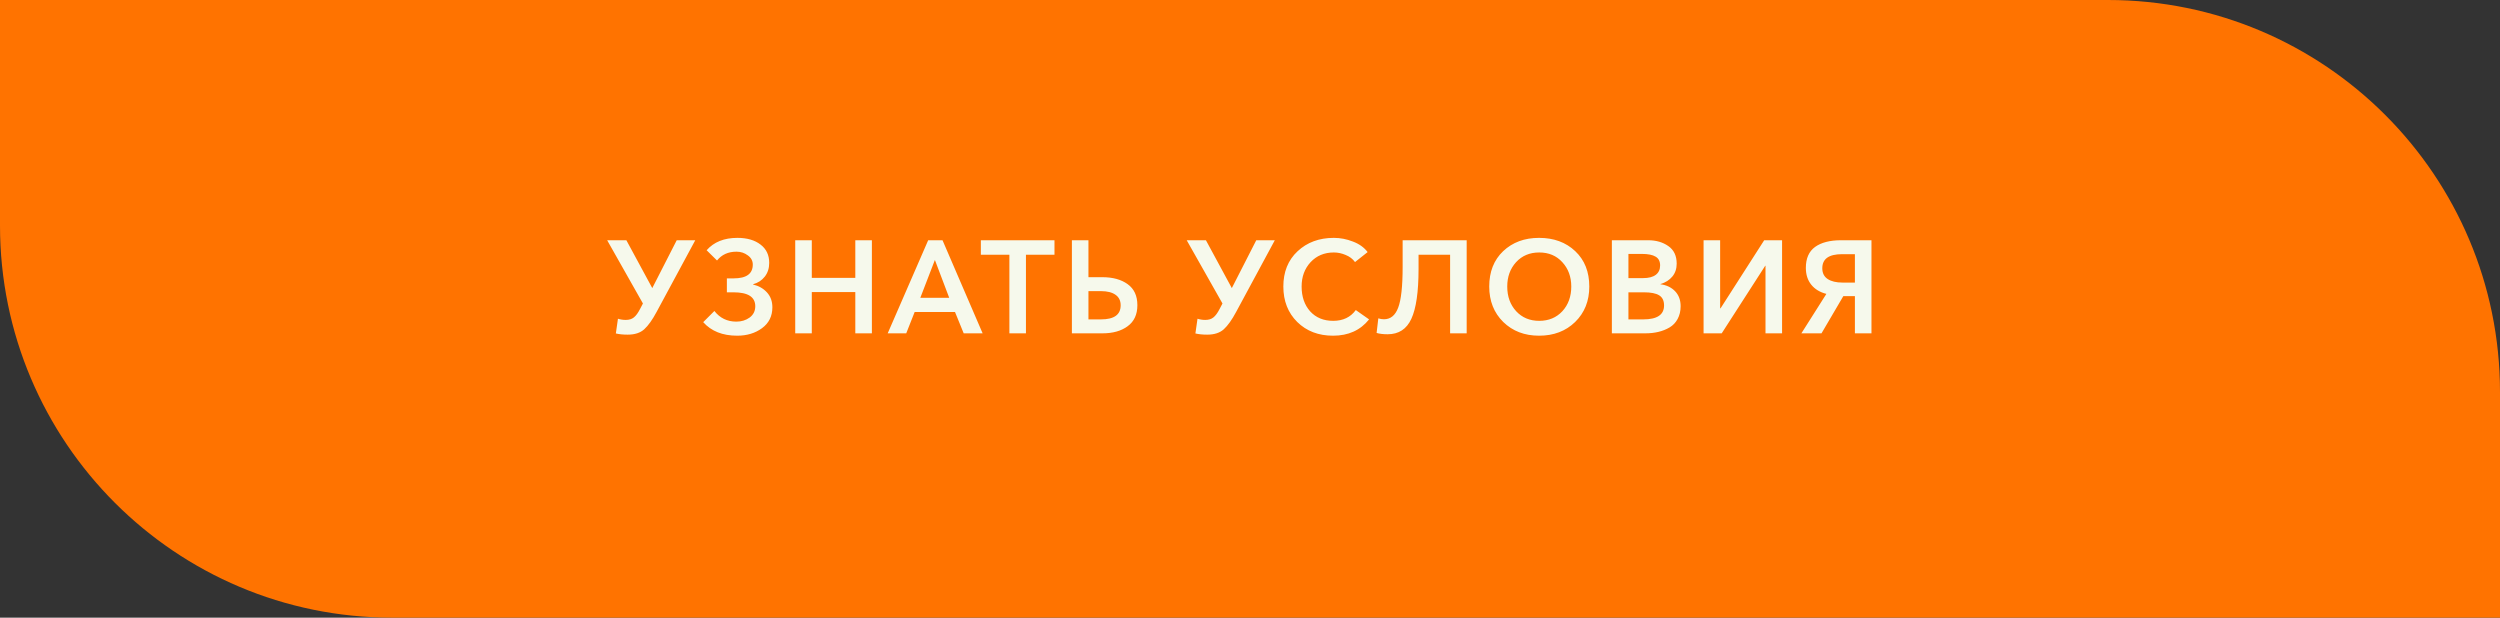 <?xml version="1.0" encoding="UTF-8"?> <svg xmlns="http://www.w3.org/2000/svg" width="255" height="63" viewBox="0 0 255 63" fill="none"><rect x="0" y="0" width="255" height="63" fill="#333333" stroke="none"/> <path d="M255 40C255 17.909 237.091 0 215 0H0V23C0 45.091 17.909 63 40 63H255V40Z" fill="#FF7300"></path> <path d="M64.024 34.134C63.559 34.134 63.156 34.094 62.817 34.013L63.031 32.511C63.291 32.592 63.554 32.632 63.822 32.632C64.171 32.632 64.448 32.547 64.654 32.377C64.869 32.207 65.079 31.921 65.284 31.519L65.579 30.956L61.931 24.505H63.89L66.532 29.386L69.026 24.505H70.917L66.974 31.814C66.545 32.619 66.125 33.209 65.714 33.584C65.311 33.951 64.748 34.134 64.024 34.134ZM75.188 34.241C73.703 34.241 72.55 33.781 71.727 32.86L72.867 31.72C73.431 32.444 74.177 32.806 75.107 32.806C75.626 32.806 76.077 32.668 76.462 32.391C76.846 32.105 77.038 31.72 77.038 31.237C77.038 30.289 76.296 29.816 74.812 29.816H74.141V28.394H74.839C76.135 28.394 76.784 27.924 76.784 26.986C76.784 26.601 76.614 26.288 76.274 26.047C75.943 25.797 75.559 25.671 75.121 25.671C74.28 25.671 73.618 25.971 73.135 26.57L72.076 25.524C72.818 24.683 73.864 24.263 75.214 24.263C76.198 24.263 76.985 24.491 77.575 24.947C78.165 25.394 78.46 26.015 78.46 26.811C78.46 27.366 78.308 27.835 78.004 28.22C77.7 28.604 77.307 28.859 76.824 28.984V29.024C77.396 29.158 77.865 29.427 78.232 29.829C78.599 30.231 78.782 30.736 78.782 31.345C78.782 32.248 78.429 32.958 77.722 33.477C77.025 33.987 76.18 34.241 75.188 34.241ZM81.113 34V24.505H82.803V28.34H87.242V24.505H88.932V34H87.242V29.789H82.803V34H81.113ZM90.545 34L94.675 24.505H96.137L100.228 34H98.297L97.412 31.827H93.294L92.436 34H90.545ZM93.871 30.379H96.821L95.359 26.516L93.871 30.379ZM102.957 34V25.98H100.047V24.505H107.557V25.98H104.647V34H102.957ZM109.333 34V24.505H111.022V28.273H112.431C113.504 28.273 114.366 28.51 115.019 28.984C115.681 29.458 116.012 30.173 116.012 31.13C116.012 32.078 115.681 32.793 115.019 33.276C114.366 33.759 113.513 34 112.457 34H109.333ZM111.022 32.578H112.297C113.638 32.578 114.308 32.1 114.308 31.143C114.308 30.669 114.134 30.312 113.785 30.07C113.437 29.82 112.94 29.695 112.297 29.695H111.022V32.578ZM123.138 34.134C122.673 34.134 122.27 34.094 121.931 34.013L122.145 32.511C122.404 32.592 122.668 32.632 122.936 32.632C123.285 32.632 123.562 32.547 123.768 32.377C123.983 32.207 124.193 31.921 124.398 31.519L124.693 30.956L121.045 24.505H123.004L125.646 29.386L128.14 24.505H130.031L126.088 31.814C125.659 32.619 125.239 33.209 124.828 33.584C124.425 33.951 123.862 34.134 123.138 34.134ZM139.498 25.712L138.211 26.731C137.978 26.409 137.661 26.168 137.258 26.007C136.865 25.837 136.463 25.752 136.051 25.752C135.086 25.752 134.294 26.083 133.677 26.744C133.069 27.406 132.765 28.233 132.765 29.225C132.765 30.263 133.056 31.108 133.637 31.76C134.227 32.404 135.01 32.726 135.984 32.726C136.986 32.726 137.755 32.359 138.291 31.626L139.646 32.578C138.76 33.687 137.535 34.241 135.971 34.241C134.487 34.241 133.271 33.776 132.323 32.847C131.375 31.908 130.901 30.701 130.901 29.225C130.901 27.732 131.384 26.534 132.35 25.631C133.324 24.719 134.558 24.263 136.051 24.263C136.713 24.263 137.361 24.388 137.996 24.639C138.64 24.88 139.14 25.238 139.498 25.712ZM141.541 34.094C141.085 34.094 140.709 34.049 140.414 33.96L140.588 32.471C140.776 32.534 140.968 32.565 141.165 32.565C141.836 32.565 142.318 32.172 142.613 31.385C142.917 30.598 143.069 29.207 143.069 27.214V24.505H149.601V34H147.911V25.98H144.692V27.442C144.692 29.775 144.446 31.47 143.955 32.525C143.472 33.571 142.667 34.094 141.541 34.094ZM151.902 29.225C151.902 27.723 152.375 26.521 153.323 25.618C154.28 24.715 155.5 24.263 156.985 24.263C158.487 24.263 159.716 24.715 160.673 25.618C161.63 26.521 162.108 27.723 162.108 29.225C162.108 30.701 161.625 31.908 160.659 32.847C159.703 33.776 158.478 34.241 156.985 34.241C155.509 34.241 154.293 33.776 153.337 32.847C152.38 31.908 151.902 30.701 151.902 29.225ZM153.739 29.225C153.739 30.245 154.043 31.085 154.651 31.747C155.259 32.4 156.041 32.726 156.998 32.726C157.964 32.726 158.75 32.4 159.358 31.747C159.966 31.085 160.27 30.245 160.27 29.225C160.27 28.233 159.966 27.406 159.358 26.744C158.759 26.083 157.973 25.752 156.998 25.752C156.032 25.752 155.246 26.083 154.638 26.744C154.038 27.406 153.739 28.233 153.739 29.225ZM164.41 34V24.505H168.111C168.916 24.505 169.6 24.701 170.163 25.095C170.736 25.488 171.022 26.087 171.022 26.892C171.022 27.41 170.874 27.849 170.579 28.206C170.284 28.564 169.882 28.819 169.372 28.971V28.997C169.989 29.078 170.485 29.315 170.861 29.708C171.236 30.102 171.424 30.611 171.424 31.237C171.424 31.729 171.321 32.163 171.116 32.538C170.919 32.905 170.646 33.191 170.298 33.397C169.949 33.602 169.569 33.754 169.158 33.852C168.746 33.951 168.304 34 167.83 34H164.41ZM166.1 25.899V28.367H167.602C168.165 28.367 168.594 28.255 168.889 28.032C169.184 27.808 169.332 27.491 169.332 27.079C169.332 26.659 169.18 26.36 168.876 26.181C168.572 25.993 168.098 25.899 167.454 25.899H166.1ZM166.1 29.816V32.578H167.615C169.028 32.578 169.734 32.105 169.734 31.157C169.734 30.674 169.569 30.33 169.238 30.124C168.907 29.918 168.389 29.816 167.682 29.816H166.1ZM173.764 34V24.505H175.454V31.452H175.494L179.947 24.505H181.771V34H180.081V27.106H180.054L175.615 34H173.764ZM183.741 34L186.29 29.977C185.628 29.807 185.114 29.494 184.747 29.038C184.381 28.582 184.197 28.009 184.197 27.321C184.197 26.355 184.51 25.645 185.136 25.189C185.771 24.733 186.652 24.505 187.778 24.505H190.89V34H189.2V30.204H188.02L185.793 34H183.741ZM187.939 28.823H189.2V25.926H187.886C186.544 25.926 185.874 26.404 185.874 27.361C185.874 27.853 186.057 28.22 186.424 28.461C186.79 28.702 187.296 28.823 187.939 28.823Z" fill="#F6F9EC"></path> </svg> 